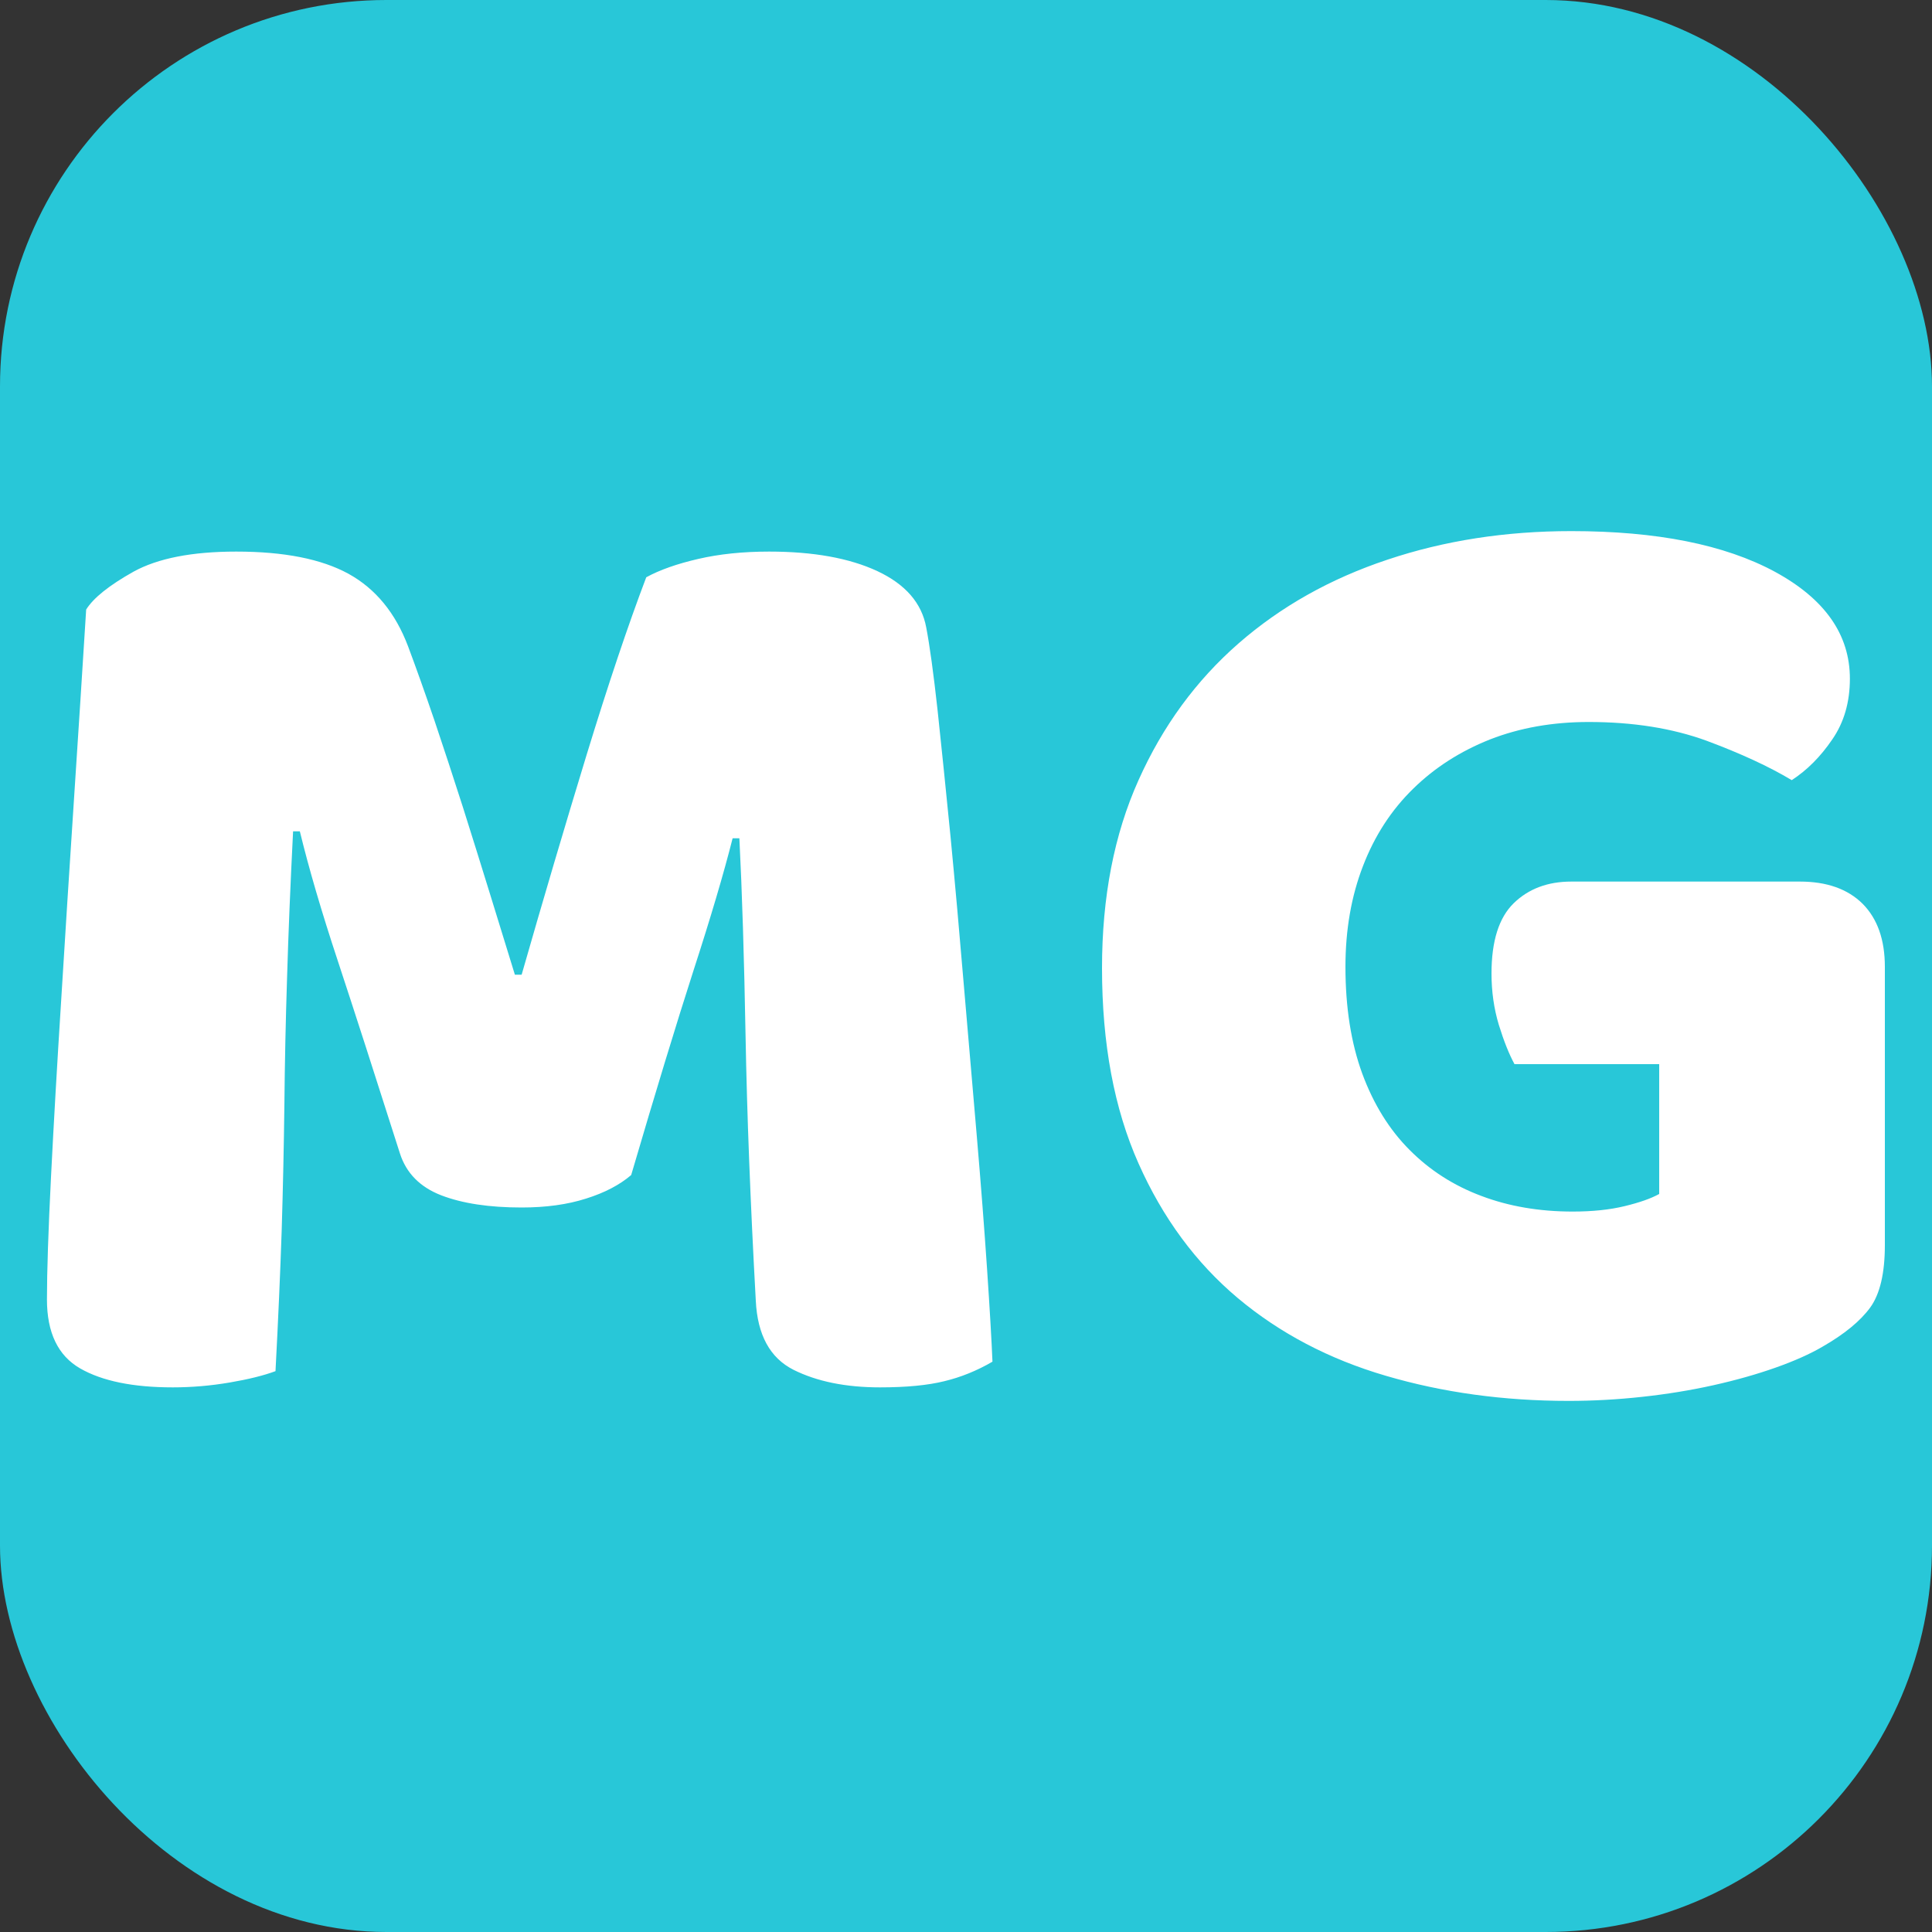 <svg xmlns="http://www.w3.org/2000/svg" width="256" height="256" viewBox="0 0 100 100"><rect x="0" y="0" width="100" height="100" fill="#333333" stroke="none"/><rect width="100" height="100" rx="20" fill="#28c7d8"></rect><path fill="#fff" d="M32.67 60.82L32.67 60.82Q31.77 61.59 30.33 62.04Q28.89 62.50 27.00 62.50L27.00 62.50Q24.48 62.50 22.84 61.87Q21.19 61.23 20.70 59.70L20.70 59.70Q18.74 53.54 17.48 49.72Q16.22 45.91 15.52 43.03L15.52 43.03L15.17 43.03Q14.96 47.17 14.86 50.56Q14.75 53.95 14.72 57.18Q14.68 60.40 14.58 63.69Q14.47 66.98 14.26 70.97L14.26 70.97Q13.35 71.31 11.88 71.56Q10.41 71.81 8.94 71.81L8.94 71.81Q5.86 71.81 4.15 70.83Q2.43 69.84 2.43 67.26L2.43 67.26Q2.43 65.09 2.64 60.92Q2.85 56.76 3.17 51.72Q3.48 46.67 3.83 41.36Q4.18 36.04 4.46 31.55L4.46 31.55Q5.02 30.65 6.91 29.59Q8.80 28.55 12.23 28.55L12.23 28.55Q15.94 28.55 18.04 29.70Q20.14 30.86 21.12 33.45L21.12 33.45Q21.75 35.13 22.49 37.30Q23.22 39.47 23.96 41.78Q24.69 44.09 25.39 46.36Q26.09 48.64 26.65 50.45L26.65 50.45L27.00 50.45Q28.68 44.58 30.36 39.08Q32.04 33.59 33.45 29.88L33.45 29.88Q34.49 29.31 36.14 28.93Q37.78 28.55 39.81 28.55L39.81 28.55Q43.24 28.55 45.41 29.56Q47.59 30.58 47.94 32.47L47.94 32.47Q48.21 33.87 48.53 36.77Q48.84 39.67 49.20 43.31Q49.55 46.95 49.89 51.02Q50.24 55.08 50.56 58.82Q50.88 62.57 51.09 65.68Q51.30 68.80 51.37 70.48L51.37 70.48Q50.17 71.18 48.88 71.49Q47.59 71.81 45.55 71.81L45.55 71.81Q42.89 71.81 41.07 70.90Q39.25 69.98 39.12 67.33L39.12 67.33Q38.70 59.70 38.59 53.61Q38.48 47.52 38.27 43.39L38.27 43.39L37.92 43.39Q37.23 46.12 35.89 50.25Q34.56 54.38 32.67 60.82ZM97.56 50.04L97.56 64.45Q97.56 66.63 96.80 67.68Q96.03 68.73 94.34 69.70L94.34 69.70Q93.37 70.27 91.90 70.79Q90.43 71.31 88.68 71.70Q86.93 72.09 85 72.30Q83.08 72.51 81.19 72.51L81.19 72.51Q76.15 72.51 71.73 71.21Q67.33 69.92 64.07 67.19Q60.81 64.45 58.93 60.22Q57.04 55.98 57.04 50.11L57.04 50.11Q57.04 44.58 58.93 40.38Q60.81 36.18 64.11 33.30Q67.39 30.44 71.81 28.97Q76.22 27.49 81.33 27.49L81.33 27.49Q87.97 27.49 91.86 29.59Q95.75 31.70 95.75 35.13L95.75 35.13Q95.75 36.95 94.84 38.27Q93.93 39.61 92.74 40.38L92.74 40.38Q90.99 39.33 88.33 38.34Q85.67 37.37 82.23 37.37L82.23 37.37Q79.44 37.37 77.13 38.27Q74.81 39.19 73.14 40.83Q71.45 42.48 70.55 44.82Q69.64 47.17 69.64 50.04L69.64 50.04Q69.64 53.19 70.51 55.57Q71.39 57.95 72.96 59.52Q74.53 61.10 76.67 61.90Q78.81 62.71 81.40 62.71L81.40 62.71Q82.94 62.71 84.09 62.43Q85.25 62.15 85.88 61.80L85.88 61.80L85.88 55.08L78.39 55.08Q77.97 54.31 77.58 53.05Q77.20 51.79 77.20 50.39L77.20 50.39Q77.20 47.87 78.35 46.75Q79.50 45.63 81.33 45.63L81.33 45.63L93.16 45.63Q95.25 45.63 96.41 46.78Q97.56 47.94 97.56 50.04L97.56 50.04Z"></path></svg>